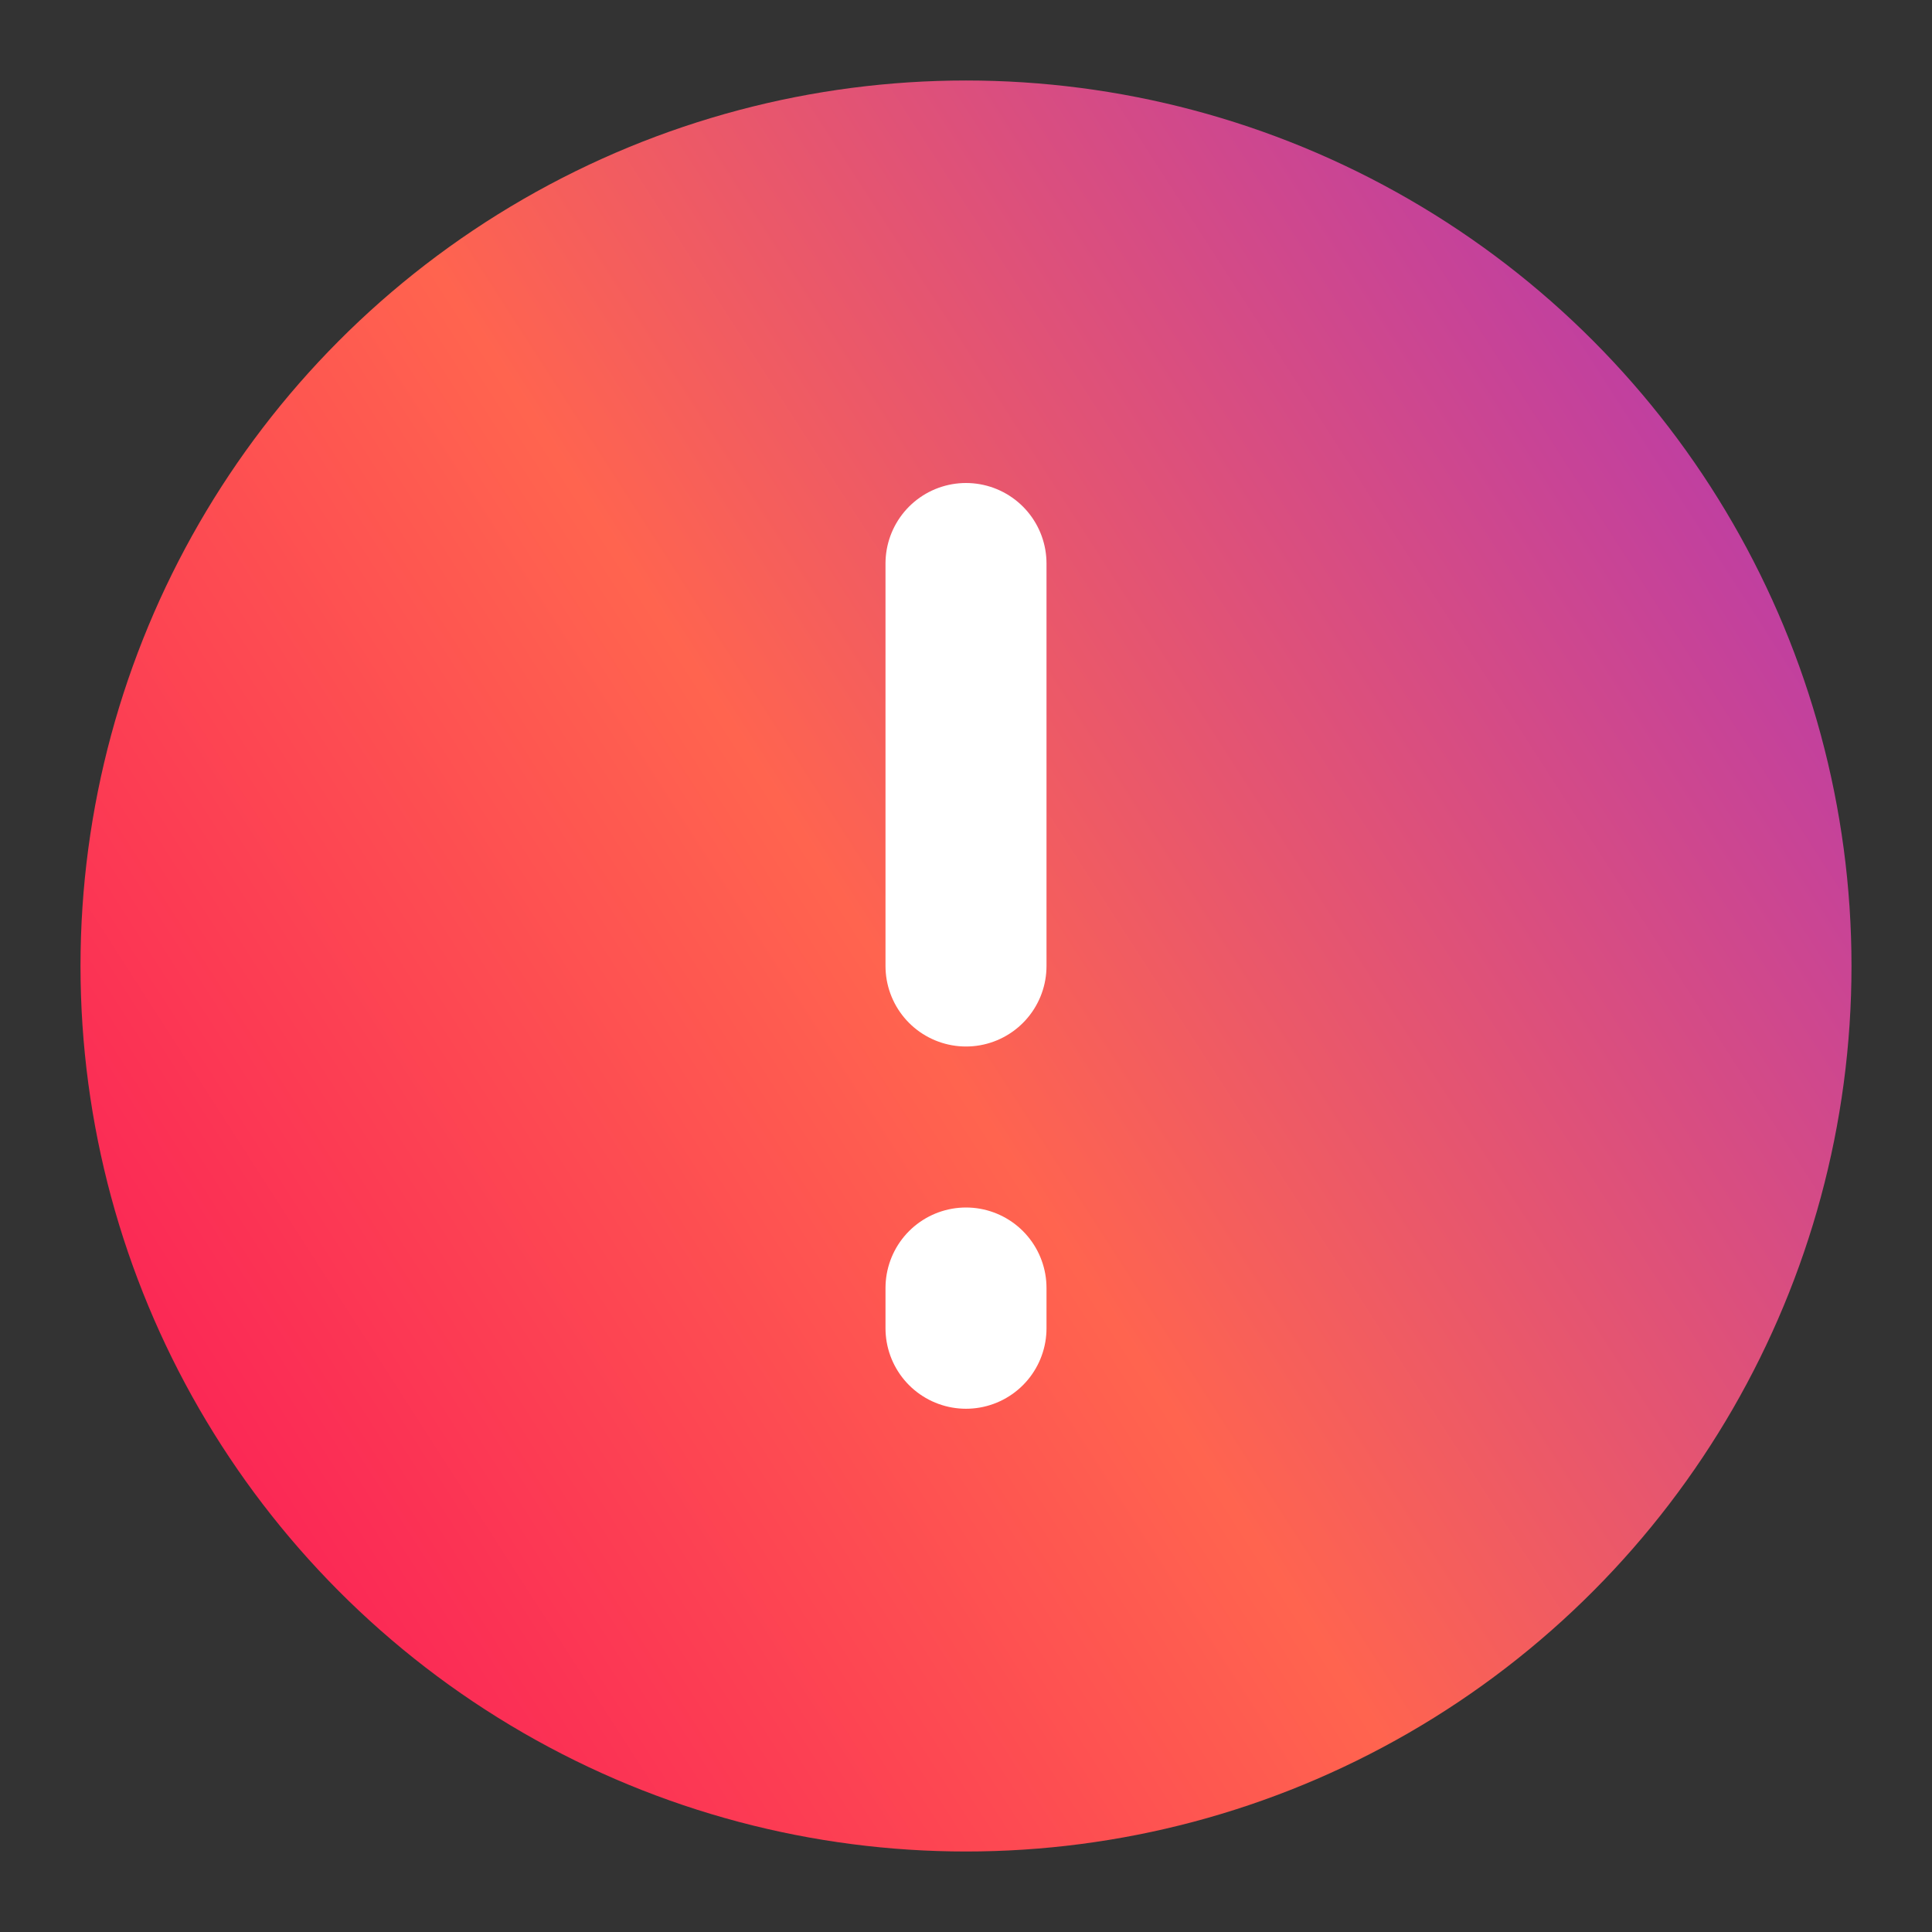 <svg width="60" height="60" viewBox="0 0 60 60" fill="none" xmlns="http://www.w3.org/2000/svg">
<rect x="0" y="0" width="60" height="60" fill="#333333" stroke="none"/>
<circle cx="30" cy="30" r="27.5" fill="url(#paint0_linear_567_520)"/>
<path d="M30 17.5V30" stroke="white" stroke-width="5" stroke-linecap="round" stroke-linejoin="round"/>
<path d="M30 40V41.25" stroke="white" stroke-width="5" stroke-linecap="round" stroke-linejoin="round"/>
<defs>
<linearGradient id="paint0_linear_567_520" x1="53.571" y1="-5.521" x2="-14.351" y2="38.189" gradientUnits="userSpaceOnUse">
<stop stop-color="#A831BF"/>
<stop offset="0.51" stop-color="#FF644F"/>
<stop offset="1" stop-color="#F80759"/>
</linearGradient>
</defs>
</svg>
